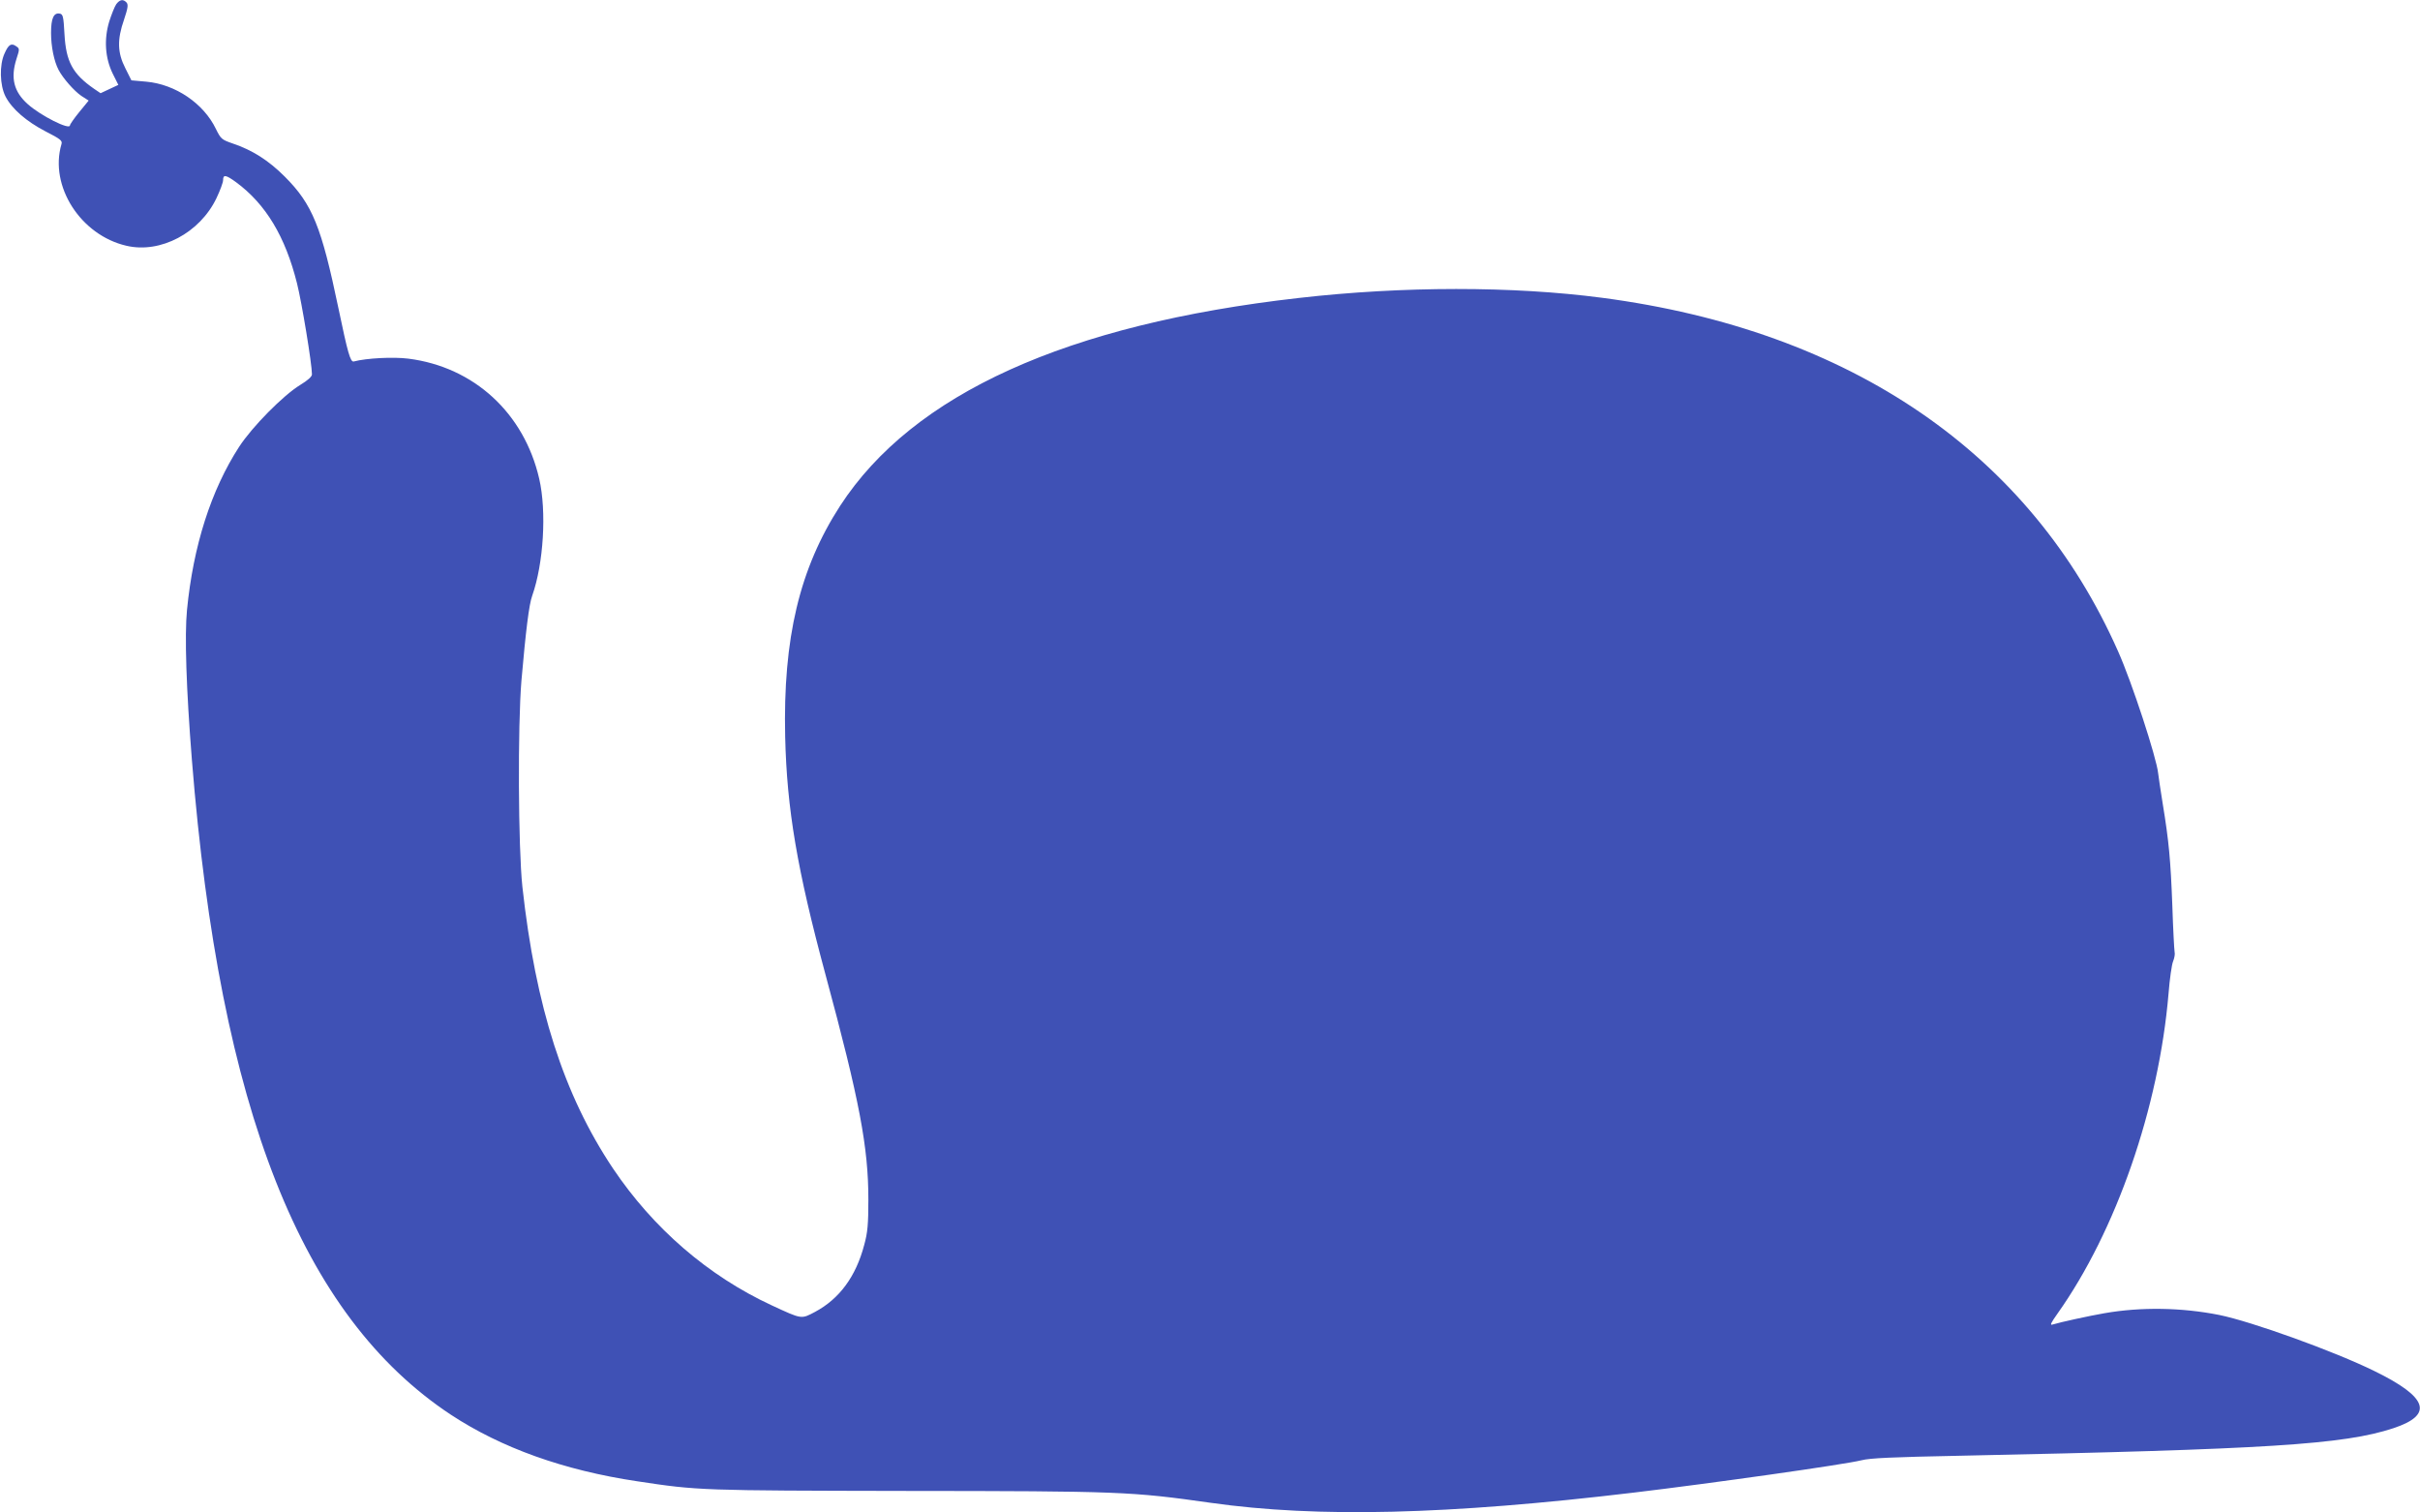 <?xml version="1.0" standalone="no"?>
<!DOCTYPE svg PUBLIC "-//W3C//DTD SVG 20010904//EN"
 "http://www.w3.org/TR/2001/REC-SVG-20010904/DTD/svg10.dtd">
<svg version="1.0" xmlns="http://www.w3.org/2000/svg"
 width="1280pt" height="800pt" viewBox="0 0 1280 800"
 preserveAspectRatio="xMidYMid meet">
<g transform="translate(0,800) scale(0.1,-0.1)"
fill="#3f51b5" stroke="none">
<path d="M615 7978 c-9 -13 -25 -54 -37 -91 -29 -95 -22 -194 18 -276 l30 -60
-47 -22 -47 -22 -34 23 c-114 79 -149 144 -157 290 -5 93 -8 105 -25 108 -32
6 -46 -25 -46 -102 0 -72 16 -151 40 -196 23 -44 82 -111 120 -137 l39 -25
-50 -61 c-27 -33 -49 -65 -49 -70 0 -27 -155 51 -223 112 -74 66 -92 138 -60
239 17 52 17 55 -1 67 -26 19 -41 10 -62 -38 -28 -61 -25 -168 5 -227 34 -66
110 -132 212 -185 80 -41 90 -49 84 -68 -65 -221 101 -481 344 -537 180 -42
388 68 476 252 19 40 35 83 35 95 0 31 14 29 69 -11 157 -116 260 -287 322
-535 25 -99 79 -426 79 -481 0 -12 -21 -31 -62 -56 -89 -54 -254 -221 -323
-327 -149 -230 -243 -525 -276 -864 -13 -133 -4 -416 26 -793 148 -1850 580
-2941 1370 -3463 266 -175 597 -294 986 -352 322 -49 336 -49 1424 -51 1128
-1 1187 -3 1610 -63 565 -80 1255 -63 2235 54 419 50 1118 149 1205 171 46 12
167 17 515 24 1634 34 2037 59 2300 146 213 71 183 163 -101 302 -211 104
-649 262 -822 297 -197 39 -412 43 -606 9 -81 -14 -232 -47 -275 -60 -15 -5
-8 9 26 57 311 438 537 1091 588 1694 6 77 17 154 24 170 7 17 11 39 8 50 -2
11 -8 121 -12 245 -9 239 -18 340 -51 540 -11 69 -22 141 -24 160 -8 81 -139
482 -212 645 -463 1046 -1413 1697 -2730 1870 -471 62 -1052 62 -1603 -1
-1227 -139 -2041 -507 -2426 -1099 -215 -332 -303 -701 -291 -1223 9 -381 63
-700 213 -1256 181 -669 227 -915 227 -1191 0 -131 -4 -175 -22 -240 -44 -167
-131 -285 -260 -354 -74 -39 -68 -40 -230 35 -336 156 -626 407 -839 724 -260
389 -409 853 -479 1490 -22 207 -25 849 -5 1090 23 263 40 403 57 449 60 170
77 445 37 619 -80 347 -345 591 -692 635 -79 10 -221 3 -289 -15 -18 -4 -32
47 -81 282 -90 431 -137 549 -284 696 -86 86 -171 140 -275 175 -58 20 -63 24
-89 77 -65 135 -214 236 -368 250 l-79 7 -32 64 c-42 82 -44 151 -7 257 20 60
23 78 14 90 -18 20 -36 17 -55 -8z"/>
</g>
</svg>
